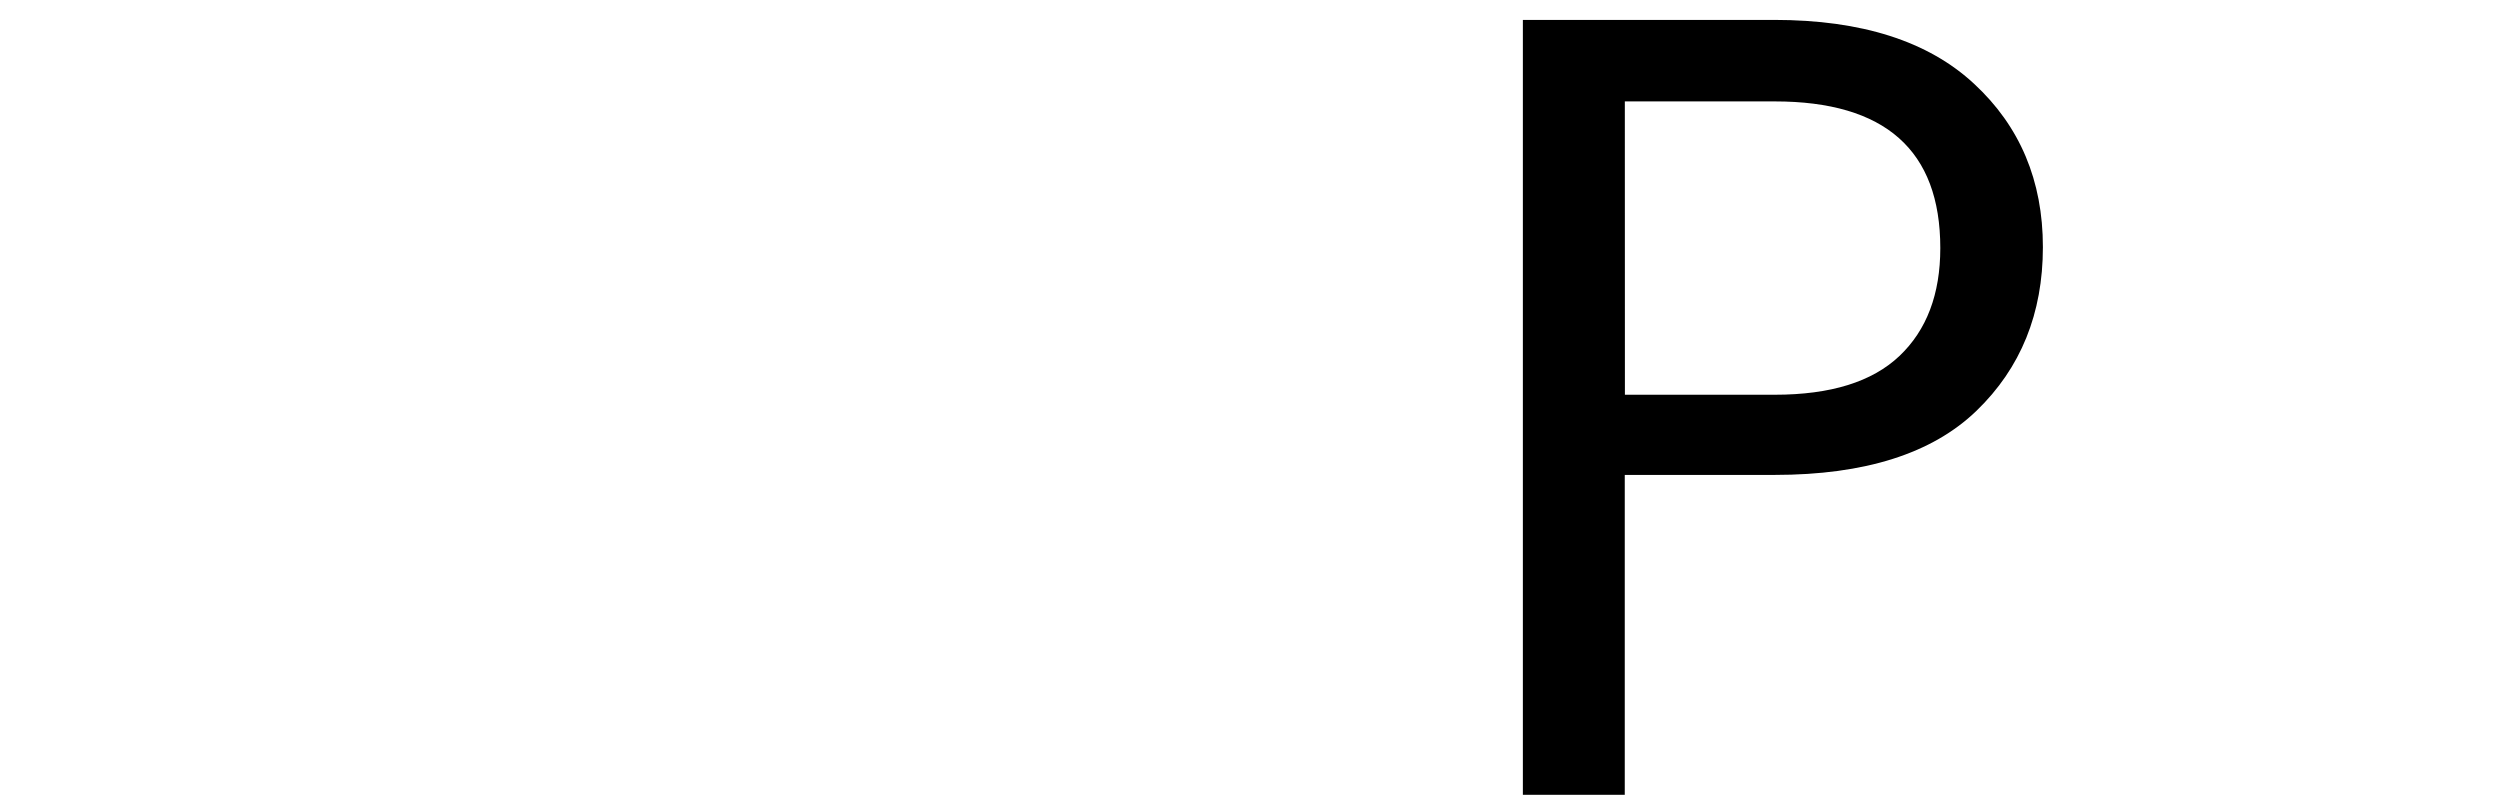 <svg id="图层_1" data-name="图层 1" xmlns="http://www.w3.org/2000/svg" viewBox="0 0 357.96 115.99"><path d="M282.66,12q9.85,9.12,9.85,23.38T283,58.82Q273.49,68,254.09,68H232.64v45.8H218.05V2.85h36Q272.82,2.85,282.66,12Zm-50,44.52h21.46q12,0,17.85-5.55t5.85-15.45q0-21-23.7-21H232.65Z"/></svg>